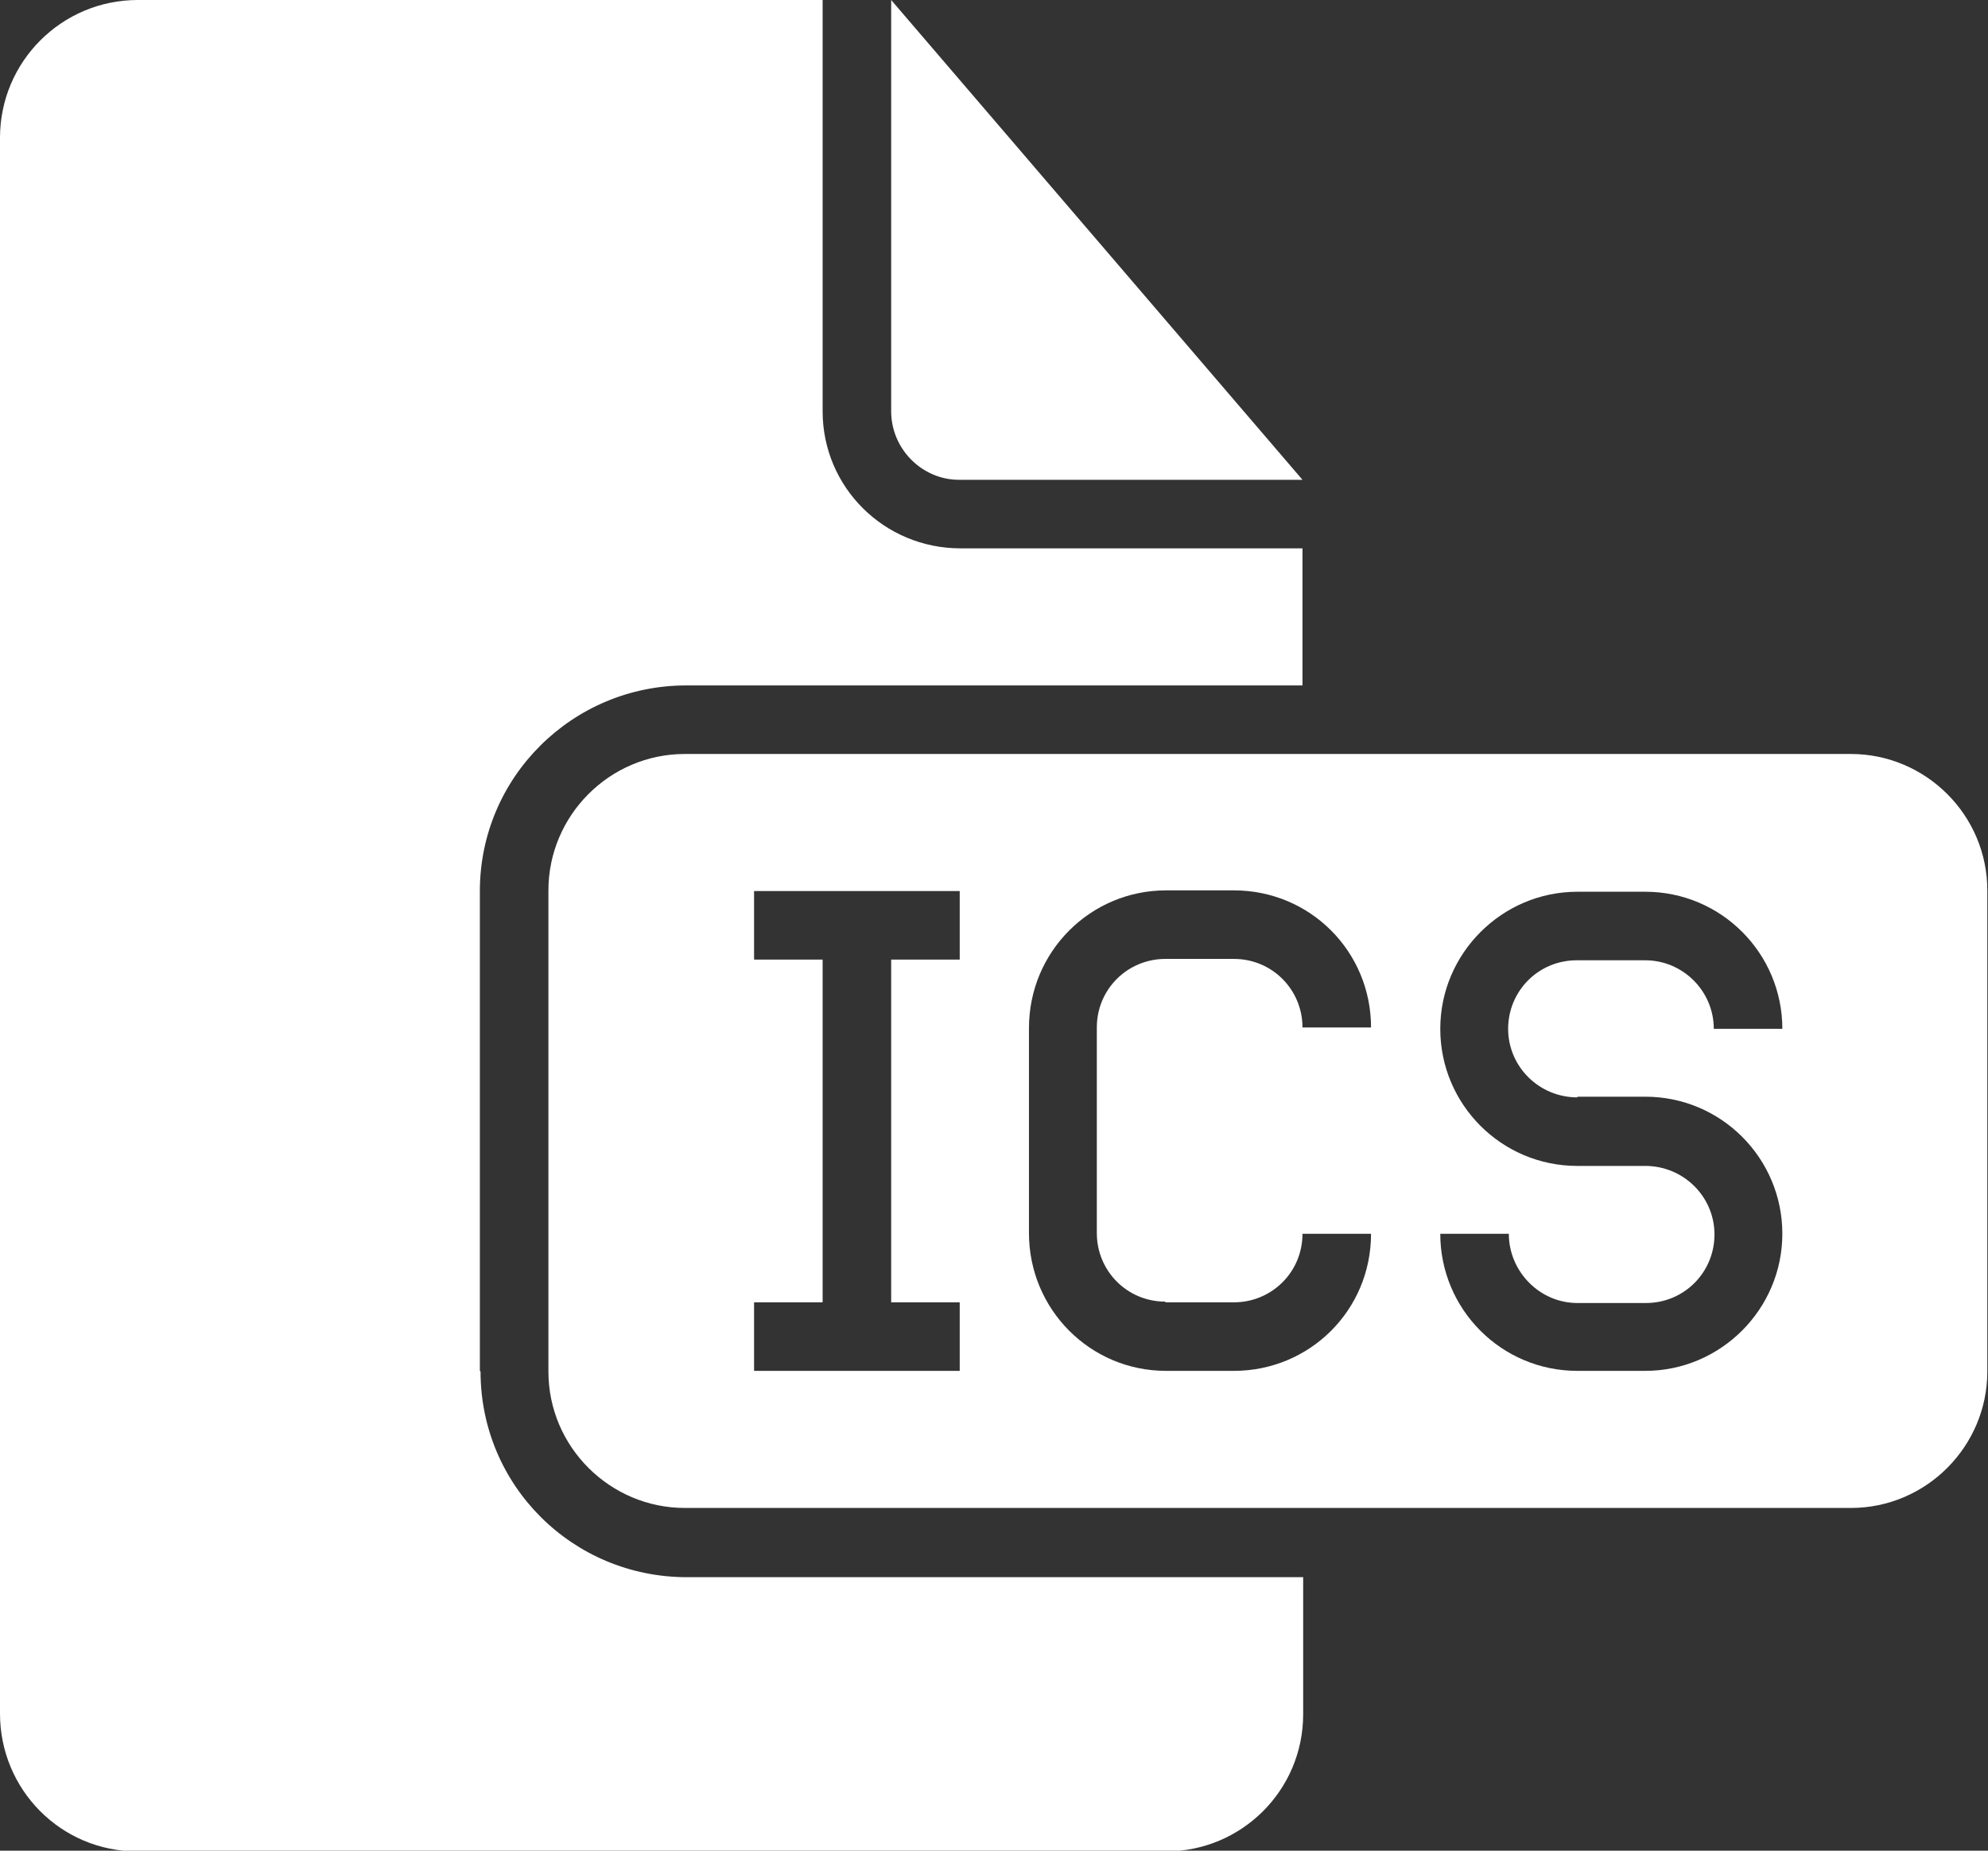 <?xml version="1.0" encoding="UTF-8"?>
<svg id="Layer_2" data-name="Layer 2" xmlns="http://www.w3.org/2000/svg" viewBox="0 0 29 27">
  <rect x="0" y="0" width="29" height="27" fill="#333333" stroke="none"/>
  <defs>
    <style>
      .cls-1 {
        fill: #fff;
      }
    </style>
  </defs>
  <g id="Layer_1-2" data-name="Layer 1">
    <g>
      <path class="cls-1" d="M13.99,7h5.01L13,0v6c0,.55.45,1,.99,1Z"/>
      <path class="cls-1" d="M27.01,11H9.99c-1.1,0-1.99.9-1.99,1.99v7.02c0,1.1.9,1.99,1.99,1.99h17.01c1.1,0,1.99-.9,1.99-1.99v-7.02c0-1.1-.9-1.99-1.99-1.99ZM14,14h-1v5h1v1h-3v-1h1v-5h-1v-1h3v1ZM17,19h1c.55,0,1-.44,1-1h1c0,1.12-.9,2-2,2h-.99c-1.11,0-2-.9-2-2.01v-2.99c0-1.12.9-2.01,2-2.01h.99c1.11,0,2,.89,2,2h-1c0-.55-.44-1-1-1h-1c-.55,0-1,.44-1,1v3c0,.55.44,1,1,1ZM23.01,16h.99c1.11,0,2,.9,2,2s-.9,2-2,2h-.99c-1.11,0-2-.9-2-2h0s1,0,1,0h0c0,.55.45,1.01,1,1.01h1c.56,0,1-.45,1-1s-.45-1-1.01-1h-.99c-1.11,0-2-.9-2-2s.9-2,2-2h.99c1.11,0,2,.9,2,2h-1c0-.55-.45-1-1-1h-1c-.56,0-1,.45-1,1s.45,1,1.01,1Z"/>
      <path class="cls-1" d="M7,20v-7c0-1.66,1.35-3,3.01-3h8.99v-2h-4.99c-1.11,0-2.01-.89-2.01-2V0H2.01C.9,0,0,.9,0,2.01v22.99c0,1.11.89,2.01,2,2.01h15.01c1.1,0,2-.89,2-2v-2h-8.99c-1.67,0-3.01-1.34-3.01-3Z"/>
    </g>
  </g>
</svg>